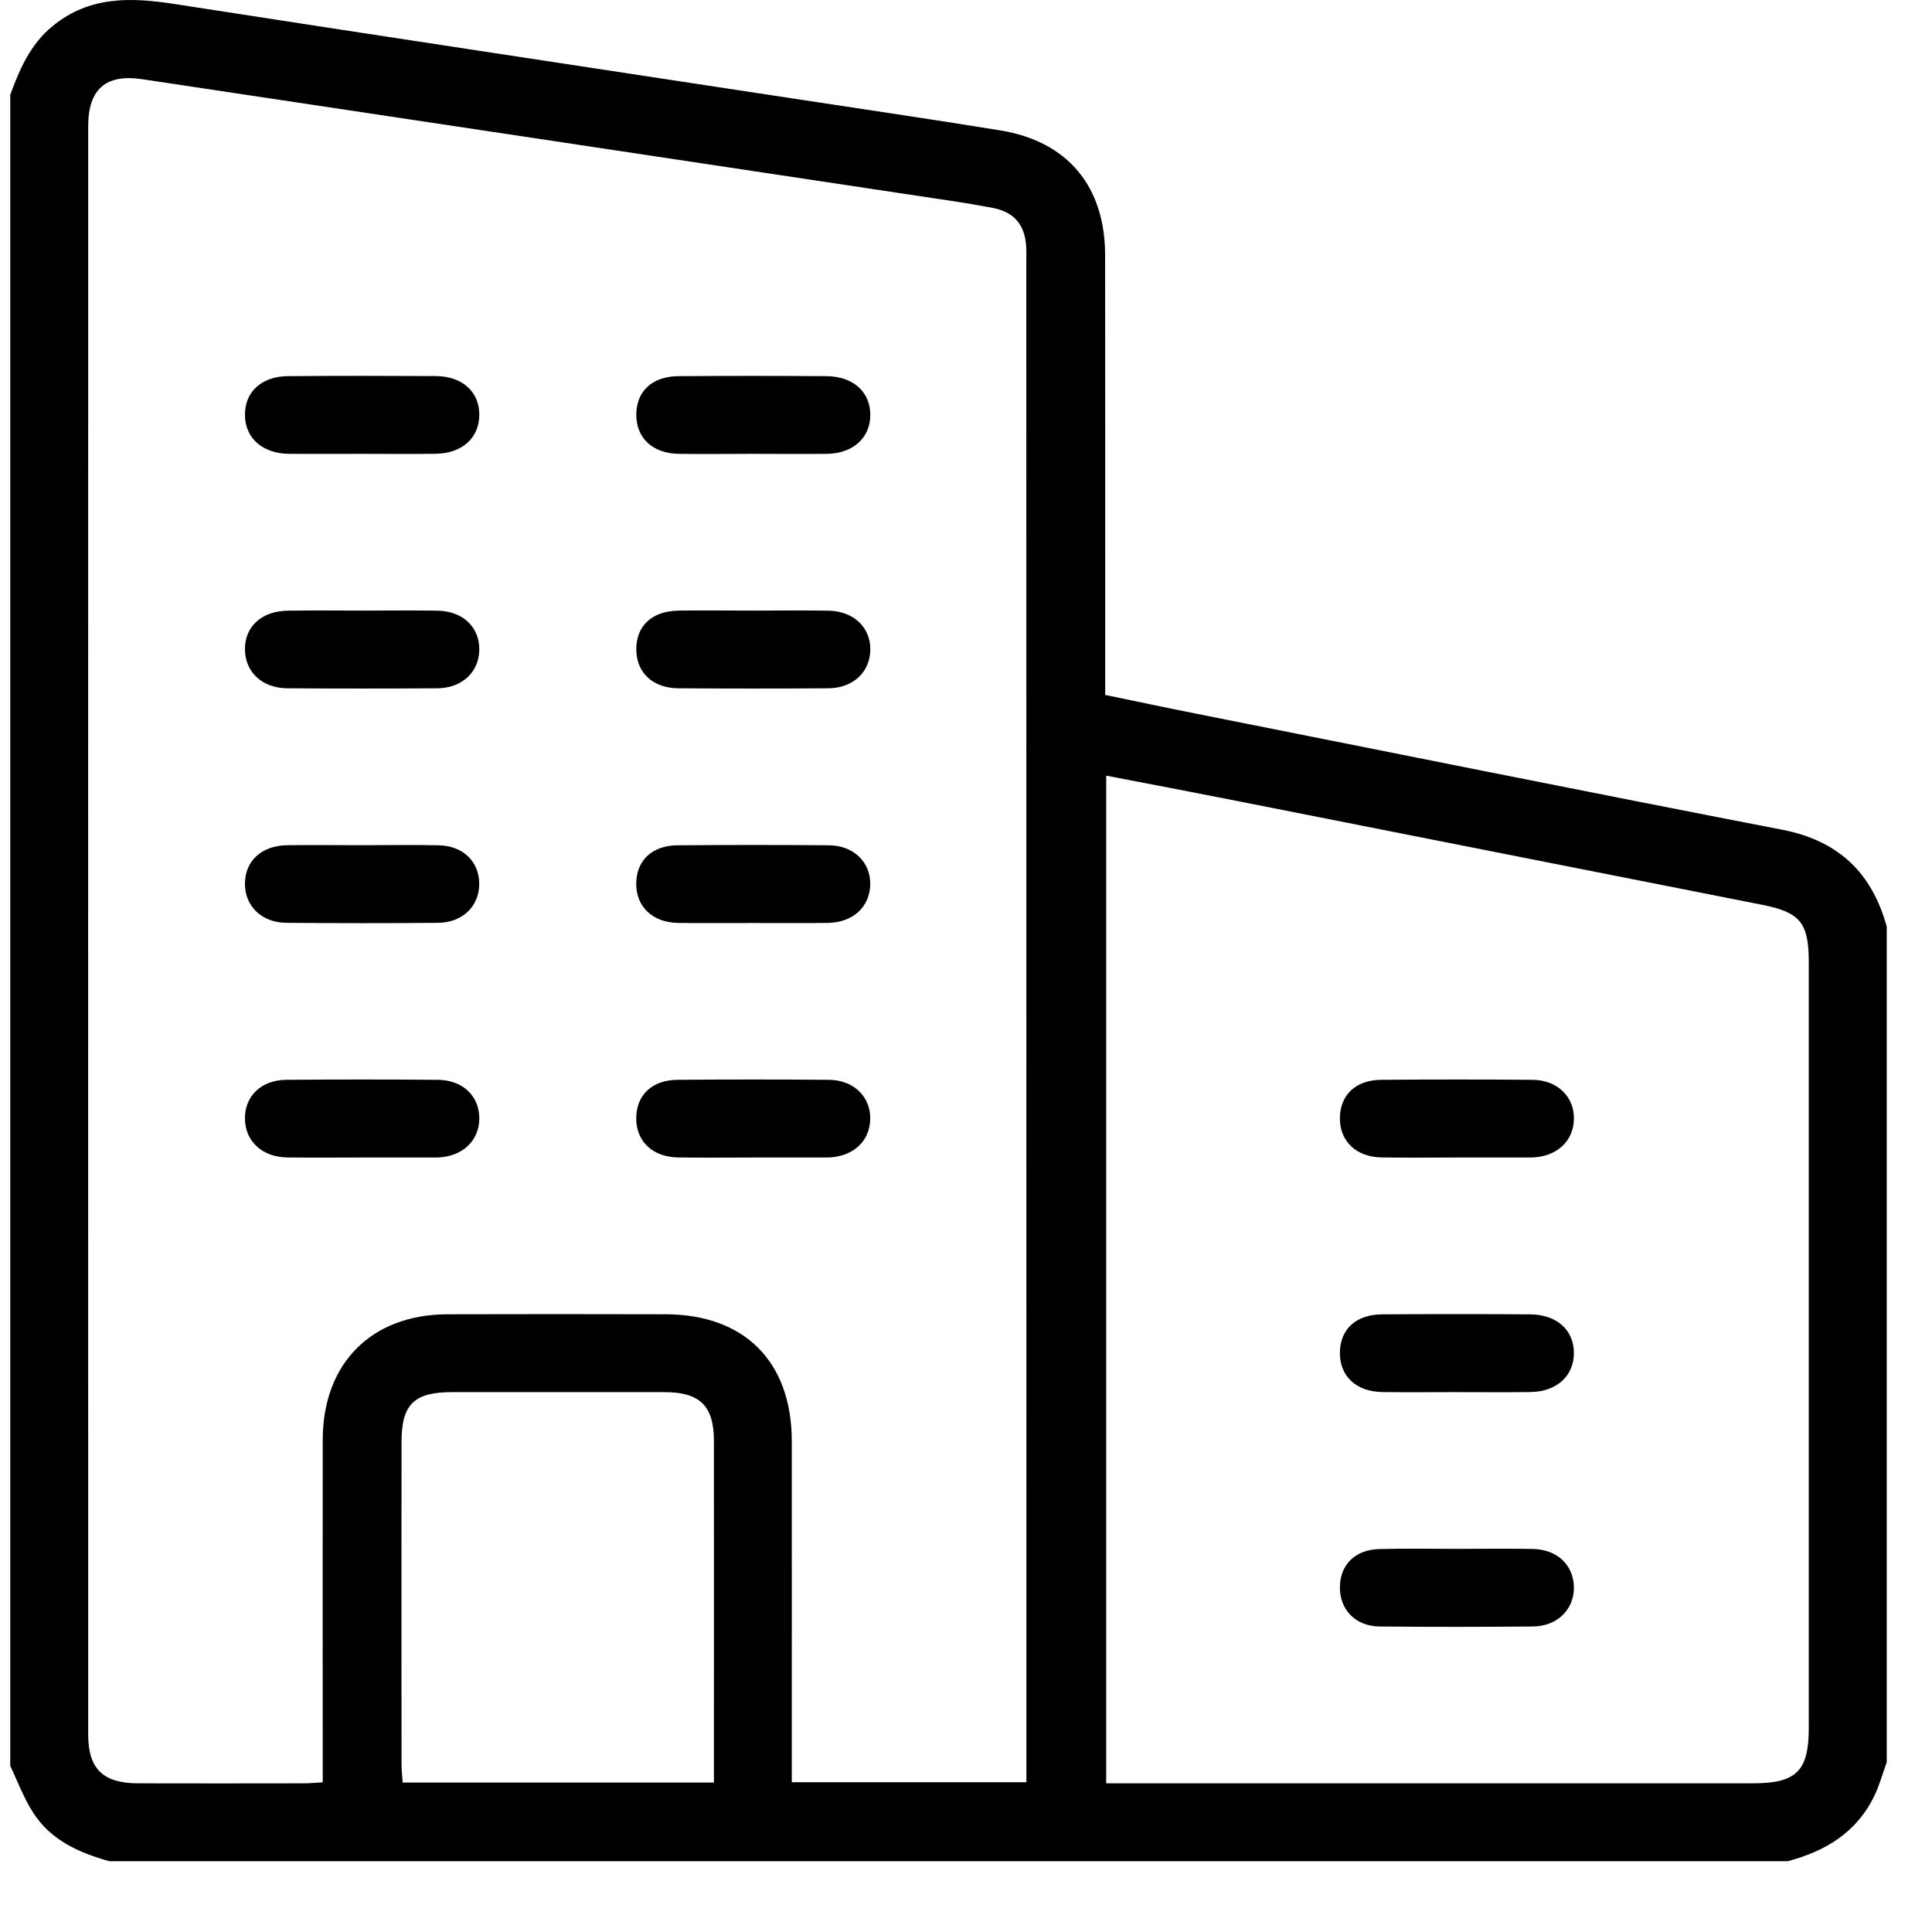 <svg xmlns="http://www.w3.org/2000/svg" width="23" height="23" viewBox="0 0 23 23" fill="none"><path fill-rule="evenodd" clip-rule="evenodd" d="M4.314 5.403C4.024 5.403 3.734 5.405 3.443 5.403C3.128 5.4 2.921 5.22 2.916 4.946C2.911 4.67 3.11 4.48 3.427 4.478C4.014 4.473 4.602 4.474 5.19 4.477C5.506 4.48 5.708 4.666 5.706 4.94C5.704 5.215 5.499 5.399 5.184 5.402C4.894 5.406 4.604 5.403 4.314 5.403Z" fill="black"></path><path fill-rule="evenodd" clip-rule="evenodd" d="M4.32 7.269C4.618 7.269 4.915 7.265 5.212 7.27C5.511 7.276 5.708 7.466 5.706 7.734C5.703 8 5.502 8.192 5.205 8.194C4.61 8.198 4.015 8.198 3.42 8.194C3.123 8.192 2.921 8.003 2.916 7.737C2.911 7.461 3.112 7.274 3.428 7.27C3.725 7.265 4.023 7.269 4.32 7.269Z" fill="black"></path><path fill-rule="evenodd" clip-rule="evenodd" d="M4.309 10.062C4.614 10.062 4.919 10.056 5.223 10.063C5.511 10.069 5.702 10.255 5.705 10.516C5.709 10.784 5.509 10.983 5.216 10.986C4.613 10.992 4.011 10.991 3.409 10.986C3.115 10.984 2.914 10.786 2.916 10.519C2.918 10.249 3.112 10.068 3.416 10.062C3.714 10.058 4.011 10.062 4.309 10.062Z" fill="black"></path><path fill-rule="evenodd" clip-rule="evenodd" d="M4.312 13.78C4.014 13.78 3.716 13.783 3.419 13.779C3.122 13.775 2.92 13.587 2.916 13.321C2.912 13.051 3.107 12.858 3.407 12.855C4.009 12.85 4.611 12.85 5.214 12.855C5.512 12.858 5.709 13.052 5.706 13.32C5.702 13.586 5.501 13.771 5.204 13.78C5.197 13.78 5.189 13.78 5.182 13.78C4.892 13.78 4.602 13.78 4.312 13.78Z" fill="black"></path><path fill-rule="evenodd" clip-rule="evenodd" d="M8.951 5.403C8.661 5.403 8.371 5.407 8.08 5.403C7.767 5.398 7.571 5.212 7.575 4.93C7.579 4.655 7.765 4.481 8.076 4.478C8.664 4.474 9.251 4.474 9.838 4.478C10.155 4.48 10.36 4.664 10.361 4.937C10.362 5.211 10.156 5.399 9.843 5.403C9.546 5.406 9.248 5.403 8.951 5.403Z" fill="black"></path><path fill-rule="evenodd" clip-rule="evenodd" d="M8.973 7.269C9.27 7.269 9.568 7.265 9.865 7.27C10.162 7.276 10.363 7.468 10.361 7.733C10.359 8 10.157 8.192 9.86 8.194C9.265 8.198 8.67 8.198 8.076 8.194C7.773 8.192 7.579 8.01 7.575 7.738C7.571 7.452 7.759 7.274 8.081 7.269C8.378 7.265 8.675 7.269 8.973 7.269Z" fill="black"></path><path fill-rule="evenodd" clip-rule="evenodd" d="M0.122 1.128C0.235 0.821 0.361 0.527 0.627 0.31C1.064 -0.048 1.555 -0.033 2.074 0.047C4.527 0.428 6.982 0.798 9.436 1.172C10.262 1.298 11.088 1.419 11.912 1.553C12.709 1.684 13.155 2.218 13.156 3.035C13.158 4.684 13.157 6.334 13.157 7.984C13.157 8.071 13.157 8.158 13.157 8.273C13.517 8.347 13.875 8.424 14.235 8.495C16.562 8.958 18.889 9.427 21.218 9.878C21.887 10.008 22.285 10.391 22.461 11.031C22.461 14.347 22.461 17.663 22.461 20.979C22.412 21.113 22.375 21.252 22.313 21.38C22.104 21.814 21.732 22.038 21.283 22.157C14.622 22.157 7.961 22.157 1.3 22.157C0.939 22.056 0.603 21.906 0.394 21.578C0.283 21.406 0.211 21.209 0.122 21.023C0.122 14.391 0.122 7.759 0.122 1.128ZM12.219 21.217C12.219 21.109 12.219 21.022 12.219 20.936C12.219 15.004 12.219 9.072 12.218 3.14C12.218 3.074 12.22 3.009 12.217 2.943C12.204 2.68 12.076 2.524 11.818 2.475C11.583 2.43 11.346 2.394 11.109 2.359C7.971 1.886 4.832 1.415 1.694 0.943C1.263 0.878 1.05 1.058 1.05 1.502C1.049 7.885 1.049 14.268 1.05 20.65C1.05 21.057 1.227 21.229 1.64 21.23C2.302 21.232 2.963 21.231 3.625 21.23C3.689 21.23 3.752 21.223 3.842 21.218C3.842 21.122 3.842 21.037 3.842 20.952C3.842 19.68 3.84 18.407 3.842 17.136C3.845 16.228 4.423 15.649 5.327 15.646C6.192 15.643 7.058 15.644 7.923 15.646C8.864 15.648 9.424 16.21 9.426 17.154C9.427 18.42 9.426 19.684 9.426 20.949C9.426 21.035 9.426 21.12 9.426 21.217C10.362 21.217 11.275 21.217 12.219 21.217ZM13.169 21.23C13.272 21.23 13.351 21.23 13.429 21.23C15.909 21.23 18.388 21.23 20.868 21.23C21.385 21.23 21.533 21.084 21.533 20.572C21.533 17.532 21.533 14.493 21.533 11.453C21.533 10.986 21.43 10.861 20.981 10.772C18.865 10.355 16.75 9.935 14.634 9.517C14.152 9.422 13.668 9.33 13.169 9.234C13.169 13.237 13.169 17.219 13.169 21.23ZM8.499 21.221C8.499 21.142 8.499 21.085 8.499 21.027C8.499 19.734 8.5 18.441 8.499 17.148C8.498 16.737 8.331 16.573 7.911 16.573C7.069 16.573 6.226 16.573 5.383 16.573C4.928 16.573 4.78 16.718 4.78 17.17C4.779 18.449 4.779 19.728 4.78 21.006C4.78 21.076 4.789 21.145 4.794 21.221C6.032 21.221 7.251 21.221 8.499 21.221Z" fill="black"></path><path fill-rule="evenodd" clip-rule="evenodd" d="M8.962 10.988C8.665 10.988 8.367 10.992 8.07 10.987C7.77 10.982 7.576 10.797 7.574 10.526C7.573 10.248 7.758 10.066 8.064 10.063C8.666 10.058 9.268 10.058 9.87 10.063C10.165 10.066 10.366 10.267 10.36 10.531C10.354 10.798 10.153 10.983 9.854 10.987C9.557 10.991 9.259 10.988 8.962 10.988Z" fill="black"></path><path fill-rule="evenodd" clip-rule="evenodd" d="M8.962 13.78C8.665 13.78 8.367 13.784 8.07 13.779C7.77 13.774 7.576 13.589 7.574 13.318C7.573 13.04 7.758 12.858 8.064 12.855C8.666 12.85 9.268 12.85 9.87 12.855C10.165 12.858 10.366 13.059 10.36 13.323C10.354 13.59 10.153 13.772 9.854 13.78C9.847 13.78 9.839 13.78 9.832 13.78C9.542 13.78 9.252 13.78 8.962 13.78Z" fill="black"></path><path fill-rule="evenodd" clip-rule="evenodd" d="M17.339 13.78C17.041 13.78 16.744 13.784 16.447 13.779C16.147 13.774 15.953 13.589 15.951 13.318C15.95 13.04 16.134 12.858 16.441 12.855C17.043 12.85 17.645 12.85 18.247 12.855C18.542 12.858 18.743 13.059 18.737 13.323C18.731 13.59 18.53 13.772 18.231 13.78C18.224 13.78 18.216 13.78 18.209 13.78C17.919 13.78 17.629 13.78 17.339 13.78Z" fill="black"></path><path fill-rule="evenodd" clip-rule="evenodd" d="M17.327 16.573C17.037 16.573 16.747 16.576 16.456 16.572C16.143 16.568 15.947 16.381 15.951 16.099C15.956 15.824 16.141 15.65 16.452 15.647C17.04 15.643 17.627 15.643 18.215 15.647C18.532 15.649 18.736 15.833 18.737 16.105C18.738 16.38 18.532 16.568 18.219 16.572C17.922 16.576 17.624 16.573 17.327 16.573Z" fill="black"></path><path fill-rule="evenodd" clip-rule="evenodd" d="M17.358 18.439C17.655 18.439 17.952 18.434 18.25 18.44C18.537 18.446 18.73 18.63 18.737 18.89C18.743 19.157 18.542 19.36 18.249 19.363C17.64 19.368 17.031 19.369 16.421 19.363C16.138 19.359 15.951 19.165 15.951 18.899C15.951 18.63 16.132 18.447 16.422 18.441C16.734 18.433 17.046 18.439 17.358 18.439Z" fill="black"></path></svg>